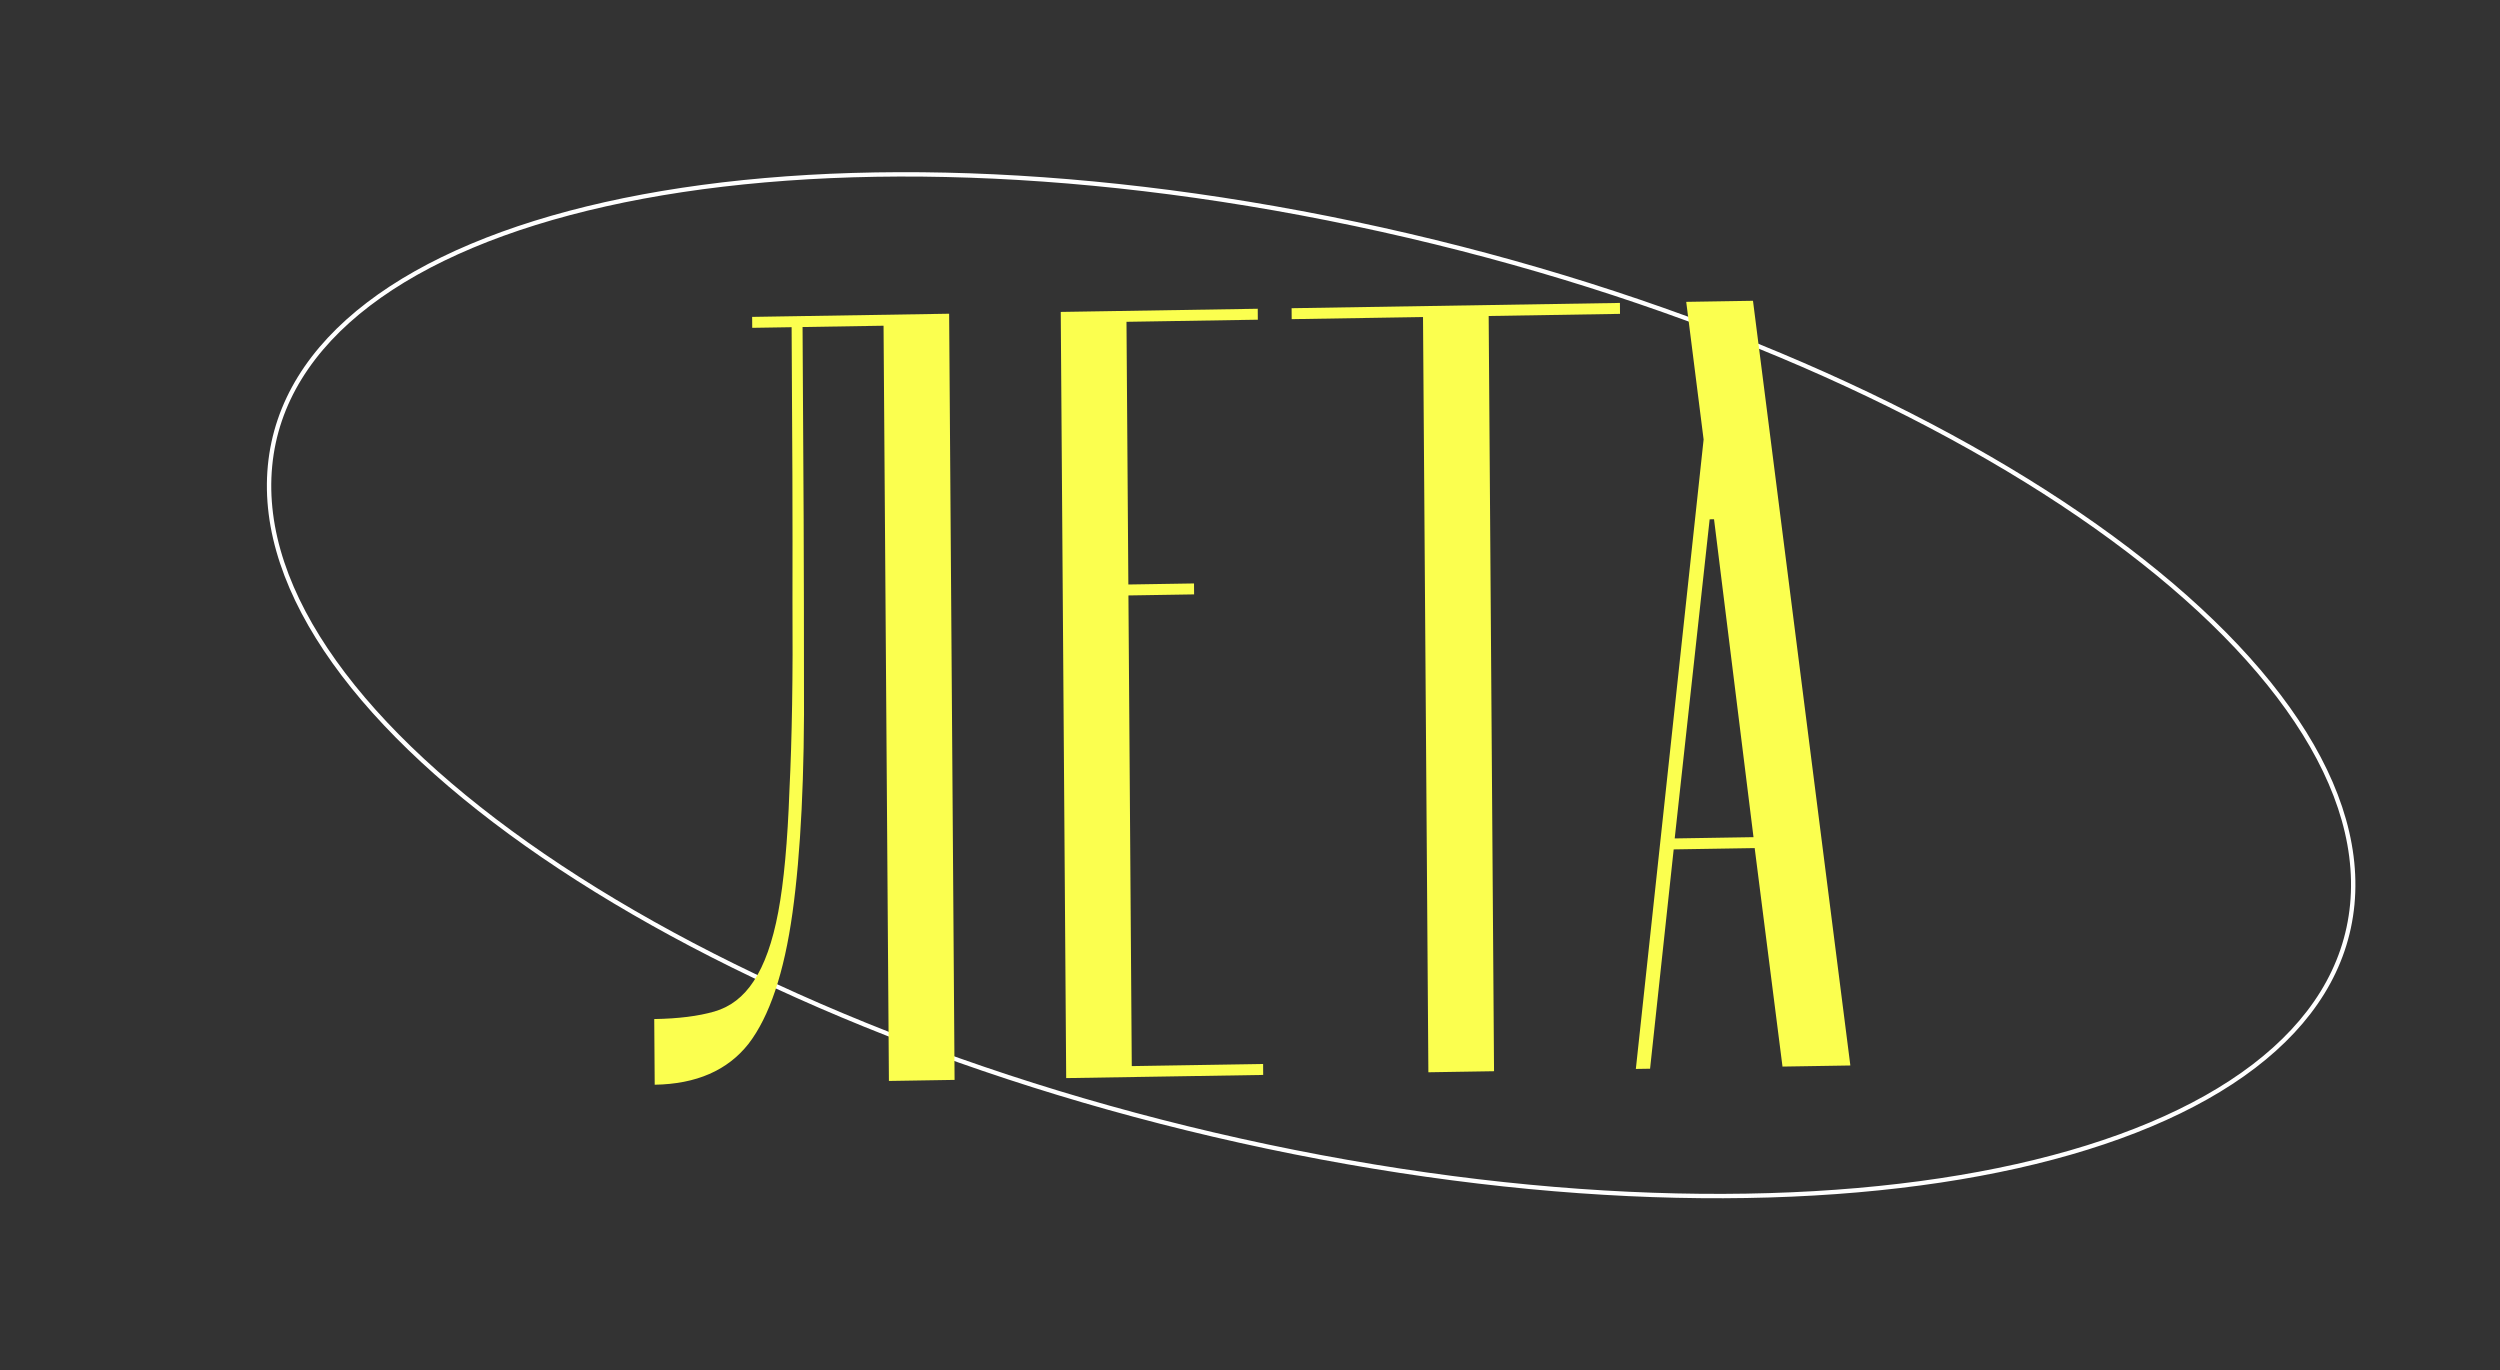 <?xml version="1.0" encoding="UTF-8"?> <svg xmlns="http://www.w3.org/2000/svg" width="1142" height="626" viewBox="0 0 1142 626" fill="none"><rect x="0" y="0" width="1142" height="626" fill="#333333" stroke="none"/> <path d="M1074.52 413.185C1071.76 442.088 1055.95 466.926 1029.55 487.076C1003.15 507.229 966.209 522.651 921.339 532.708C831.602 552.822 710.343 551.437 578.845 523.737C447.347 496.038 330.602 447.289 248.156 390.905C206.932 362.713 174.325 332.641 152.728 302.377C131.136 272.119 120.587 241.728 123.342 212.825C126.097 183.921 141.909 159.083 168.306 138.934C194.708 118.781 231.65 103.359 276.52 93.302C366.257 73.188 487.516 74.573 619.014 102.272C750.512 129.972 867.258 178.721 949.703 235.104C990.928 263.297 1023.53 293.369 1045.13 323.633C1066.72 353.891 1077.27 384.281 1074.52 413.185Z" stroke="white" stroke-width="2"></path> <path d="M403.606 148.788L366.61 149.384C367.06 212.715 367.274 266.383 367.254 310.388C367.564 354.053 365.816 389.584 362.01 416.981C358.205 444.378 351.513 464.321 341.935 476.81C332.355 488.965 318.066 495.195 299.069 495.501L298.856 465.502C309.854 465.325 319.013 464.177 326.331 462.059C333.649 459.942 339.616 455.345 344.233 448.27C349.18 440.857 352.938 430.295 355.508 416.586C358.077 402.877 359.779 384.348 360.613 360.999C361.78 337.645 362.242 308.801 361.999 274.469C362.086 239.798 361.957 198.129 361.611 149.464L343.613 149.754L343.578 144.754L433.566 143.306L436.051 493.297L406.055 493.78L403.606 148.788ZM487.033 492.477L484.548 142.486L574.536 141.038L574.572 146.038L514.58 147.003L515.431 267L545.428 266.517L545.463 271.517L515.467 272L516.993 486.994L576.986 486.029L577.021 491.029L487.033 492.477ZM590.039 145.789L590.003 140.789L739.984 138.376L740.019 143.375L680.027 144.341L682.476 489.332L652.48 489.815L650.031 144.823L590.039 145.789ZM801.536 387.408L764.541 388.003L753.752 488.185L747.253 488.29L778.211 200.766L770.265 137.888L800.761 137.398L845.24 486.713L814.244 487.212L801.536 387.408ZM801.001 382.416L782.97 237.193L780.97 237.225L765.005 382.995L801.001 382.416Z" fill="#FBFF4F"></path> </svg> 